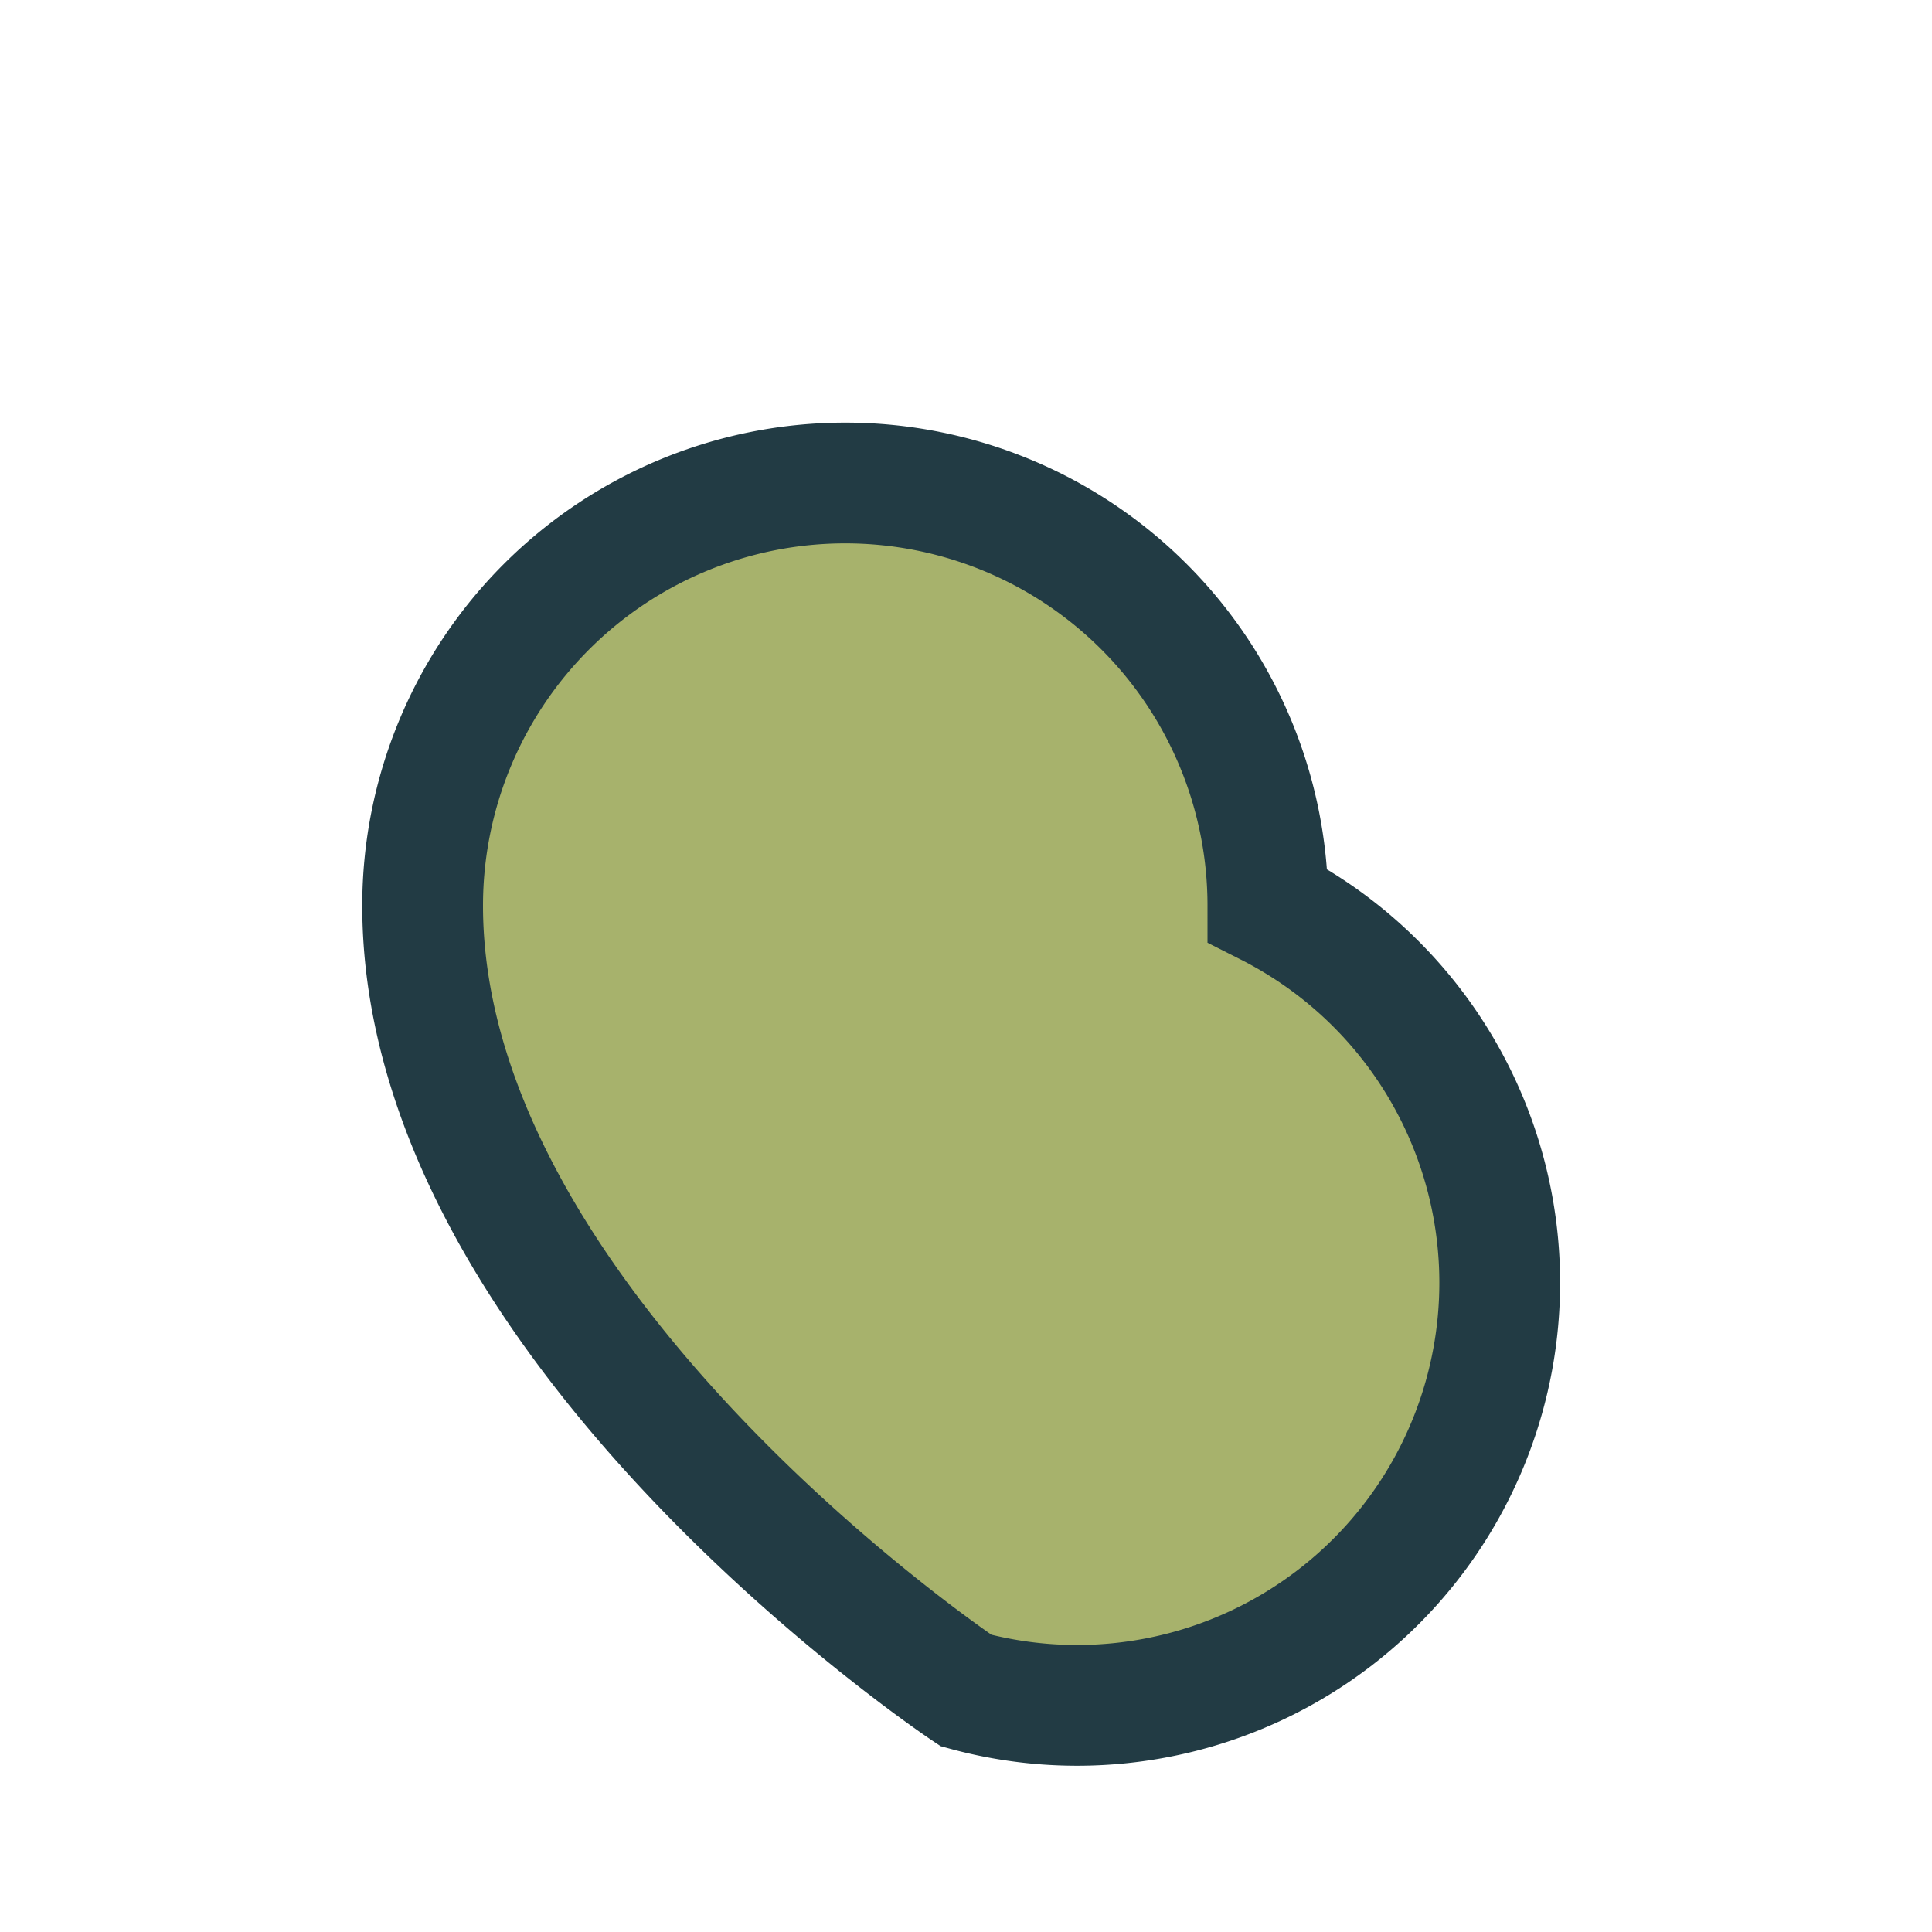 <?xml version="1.0" encoding="UTF-8"?>
<svg xmlns="http://www.w3.org/2000/svg" width="32" height="32" viewBox="0 0 32 32"><path d="M16 28s-9-6-9-13a7 7 0 0 1 14 0A7 7 0 0 1 16 28z" fill="#A7B26C" stroke="#223B44" stroke-width="2"/></svg>